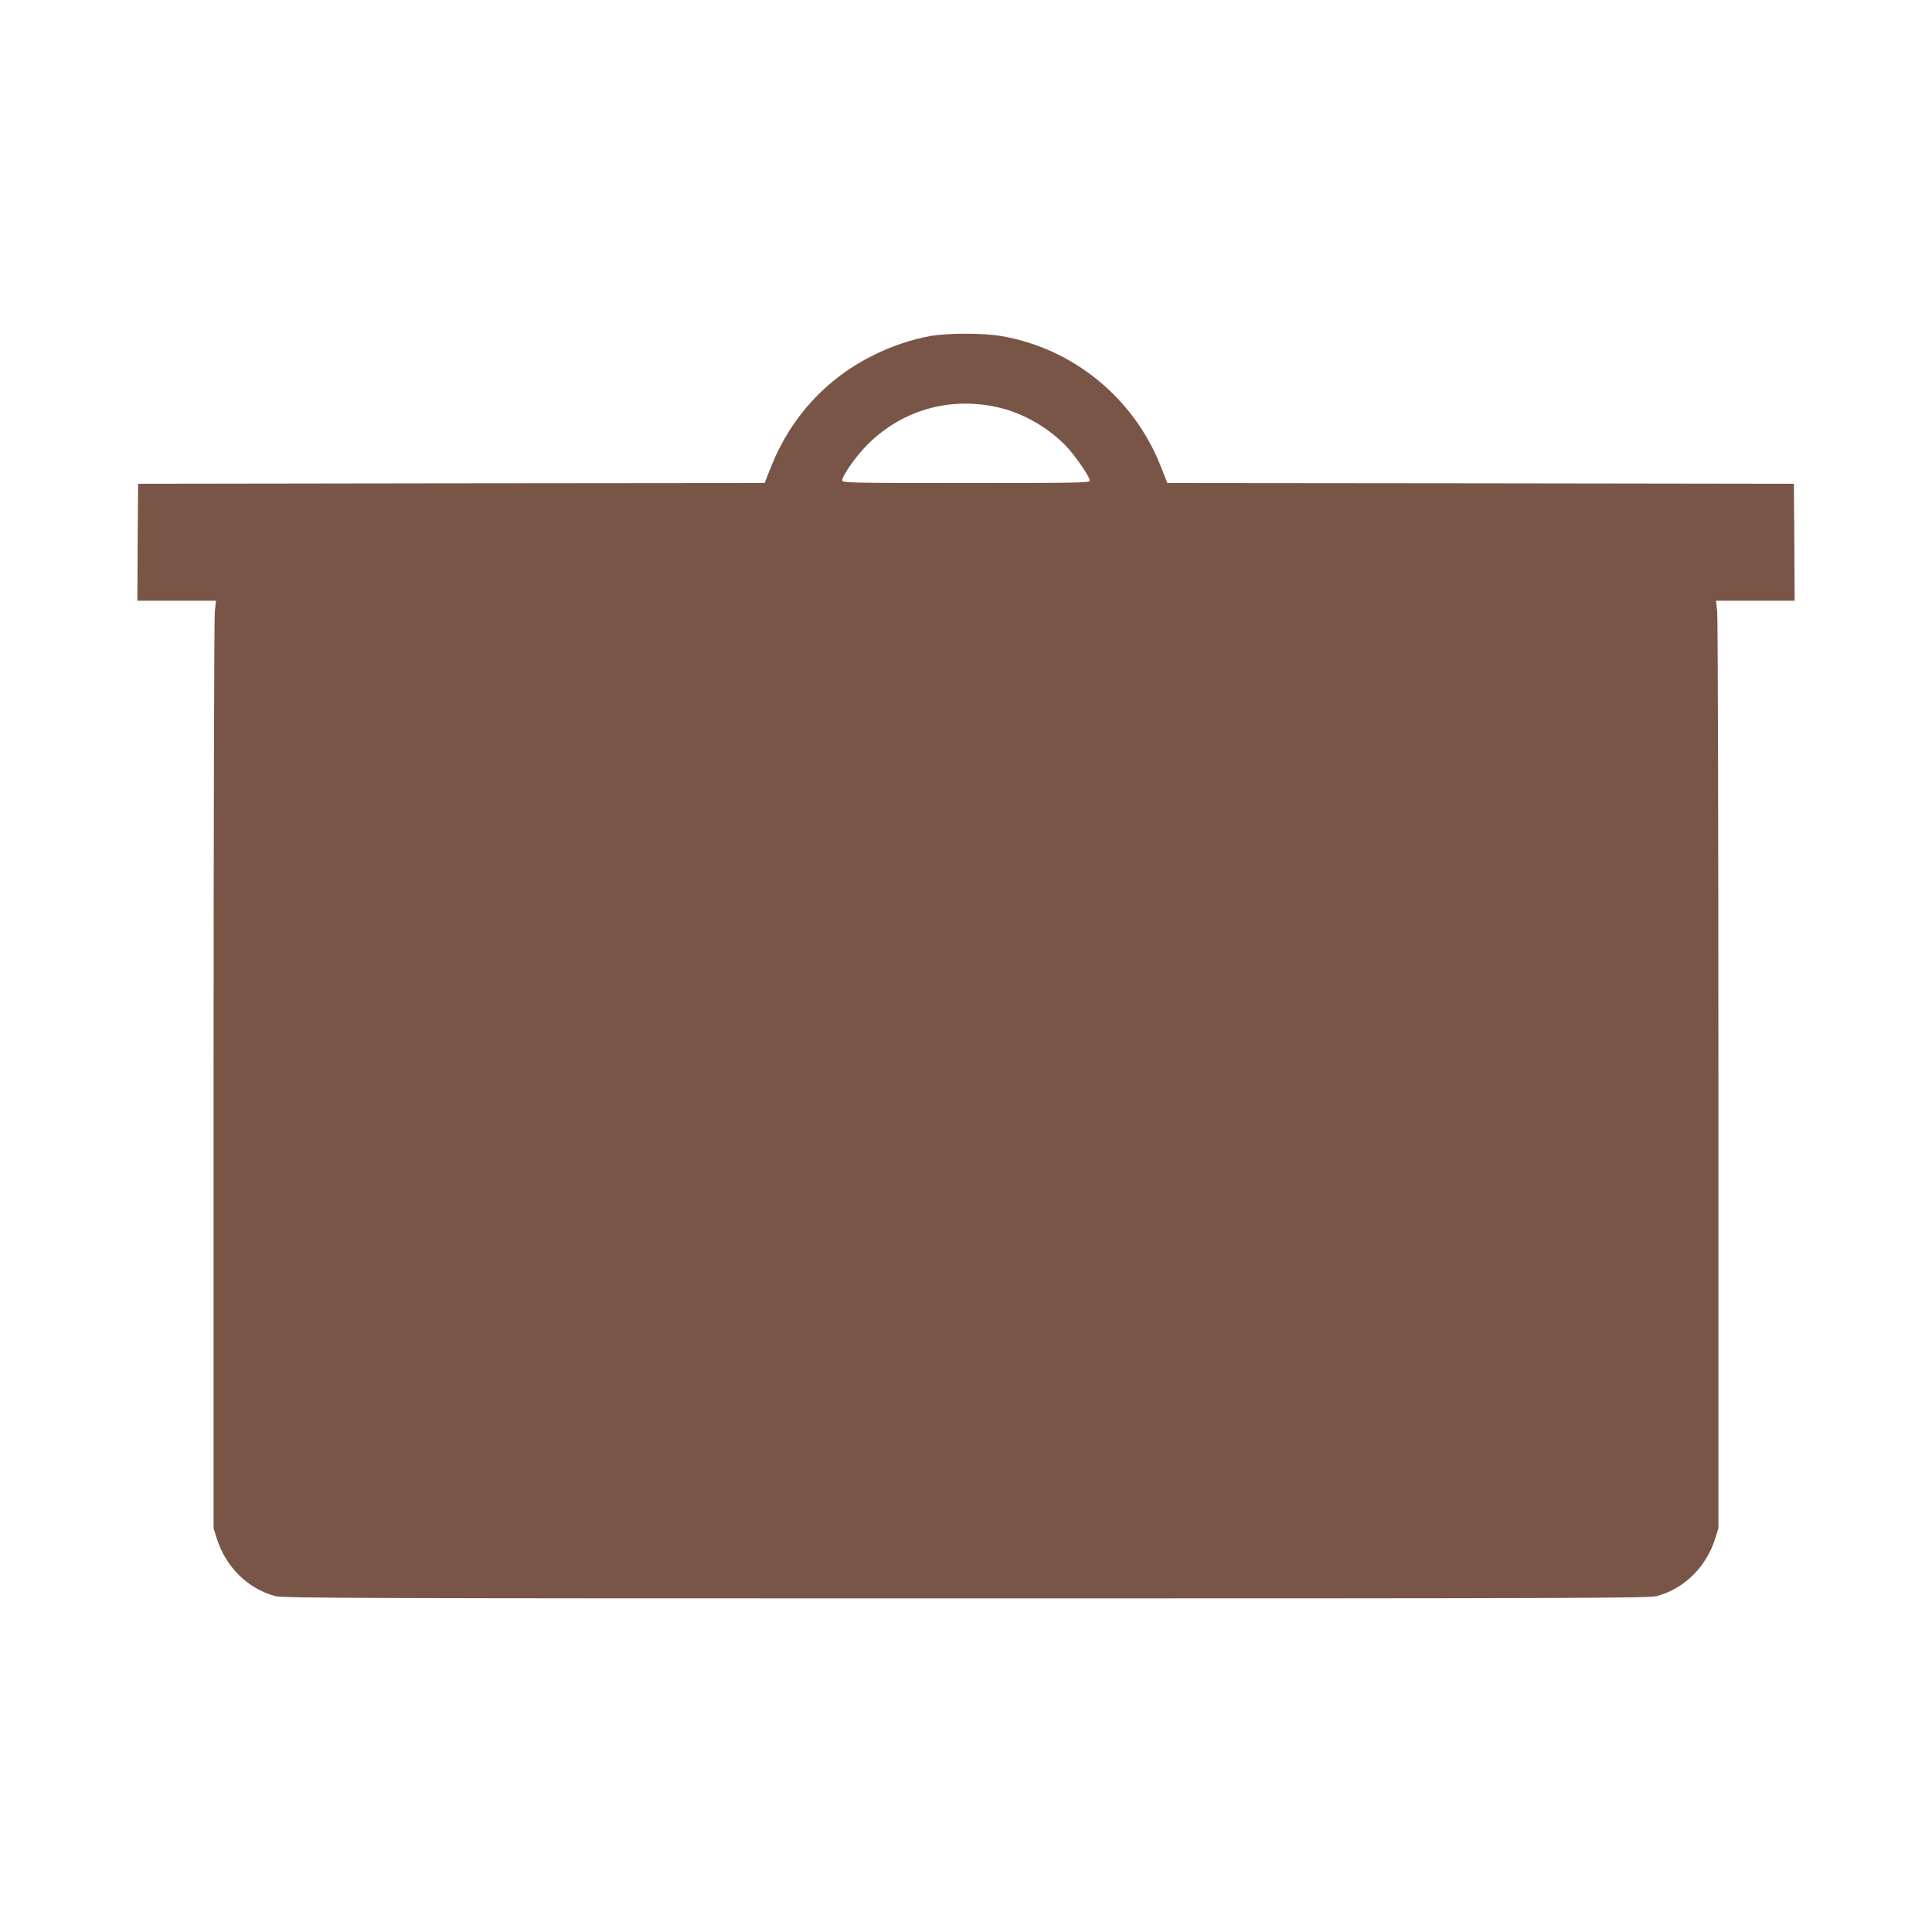 <?xml version="1.0" standalone="no"?>
<!DOCTYPE svg PUBLIC "-//W3C//DTD SVG 20010904//EN"
 "http://www.w3.org/TR/2001/REC-SVG-20010904/DTD/svg10.dtd">
<svg version="1.0" xmlns="http://www.w3.org/2000/svg"
 width="1280pt" height="1280pt" viewBox="0 0 1280 1280"
 preserveAspectRatio="xMidYMid meet">
<g transform="translate(0,1280) scale(0.1,-0.1)"
fill="#795548" stroke="none">
<path d="M6165 10574 c-120 -21 -258 -67 -380 -128 -310 -153 -548 -413 -676
-737 l-43 -109 -2076 -2 -2075 -3 -3 -387 -2 -388 260 0 261 0 -8 -72 c-4 -40
-8 -1423 -8 -3073 l0 -3000 22 -70 c60 -189 207 -332 388 -380 53 -13 552 -15
4575 -15 4023 0 4522 2 4575 15 181 48 328 191 388 380 l22 70 0 3000 c0 1650
-4 3033 -8 3073 l-8 72 261 0 260 0 -2 388 -3 387 -2075 3 -2076 2 -43 109
c-179 455 -582 784 -1060 865 -116 20 -354 20 -466 0z m469 -478 c155 -40 307
-128 425 -247 58 -59 161 -207 161 -233 0 -15 -76 -16 -820 -16 -782 0 -820 1
-820 18 0 30 94 164 167 236 234 235 562 324 887 242z"/>
</g>
</svg>
